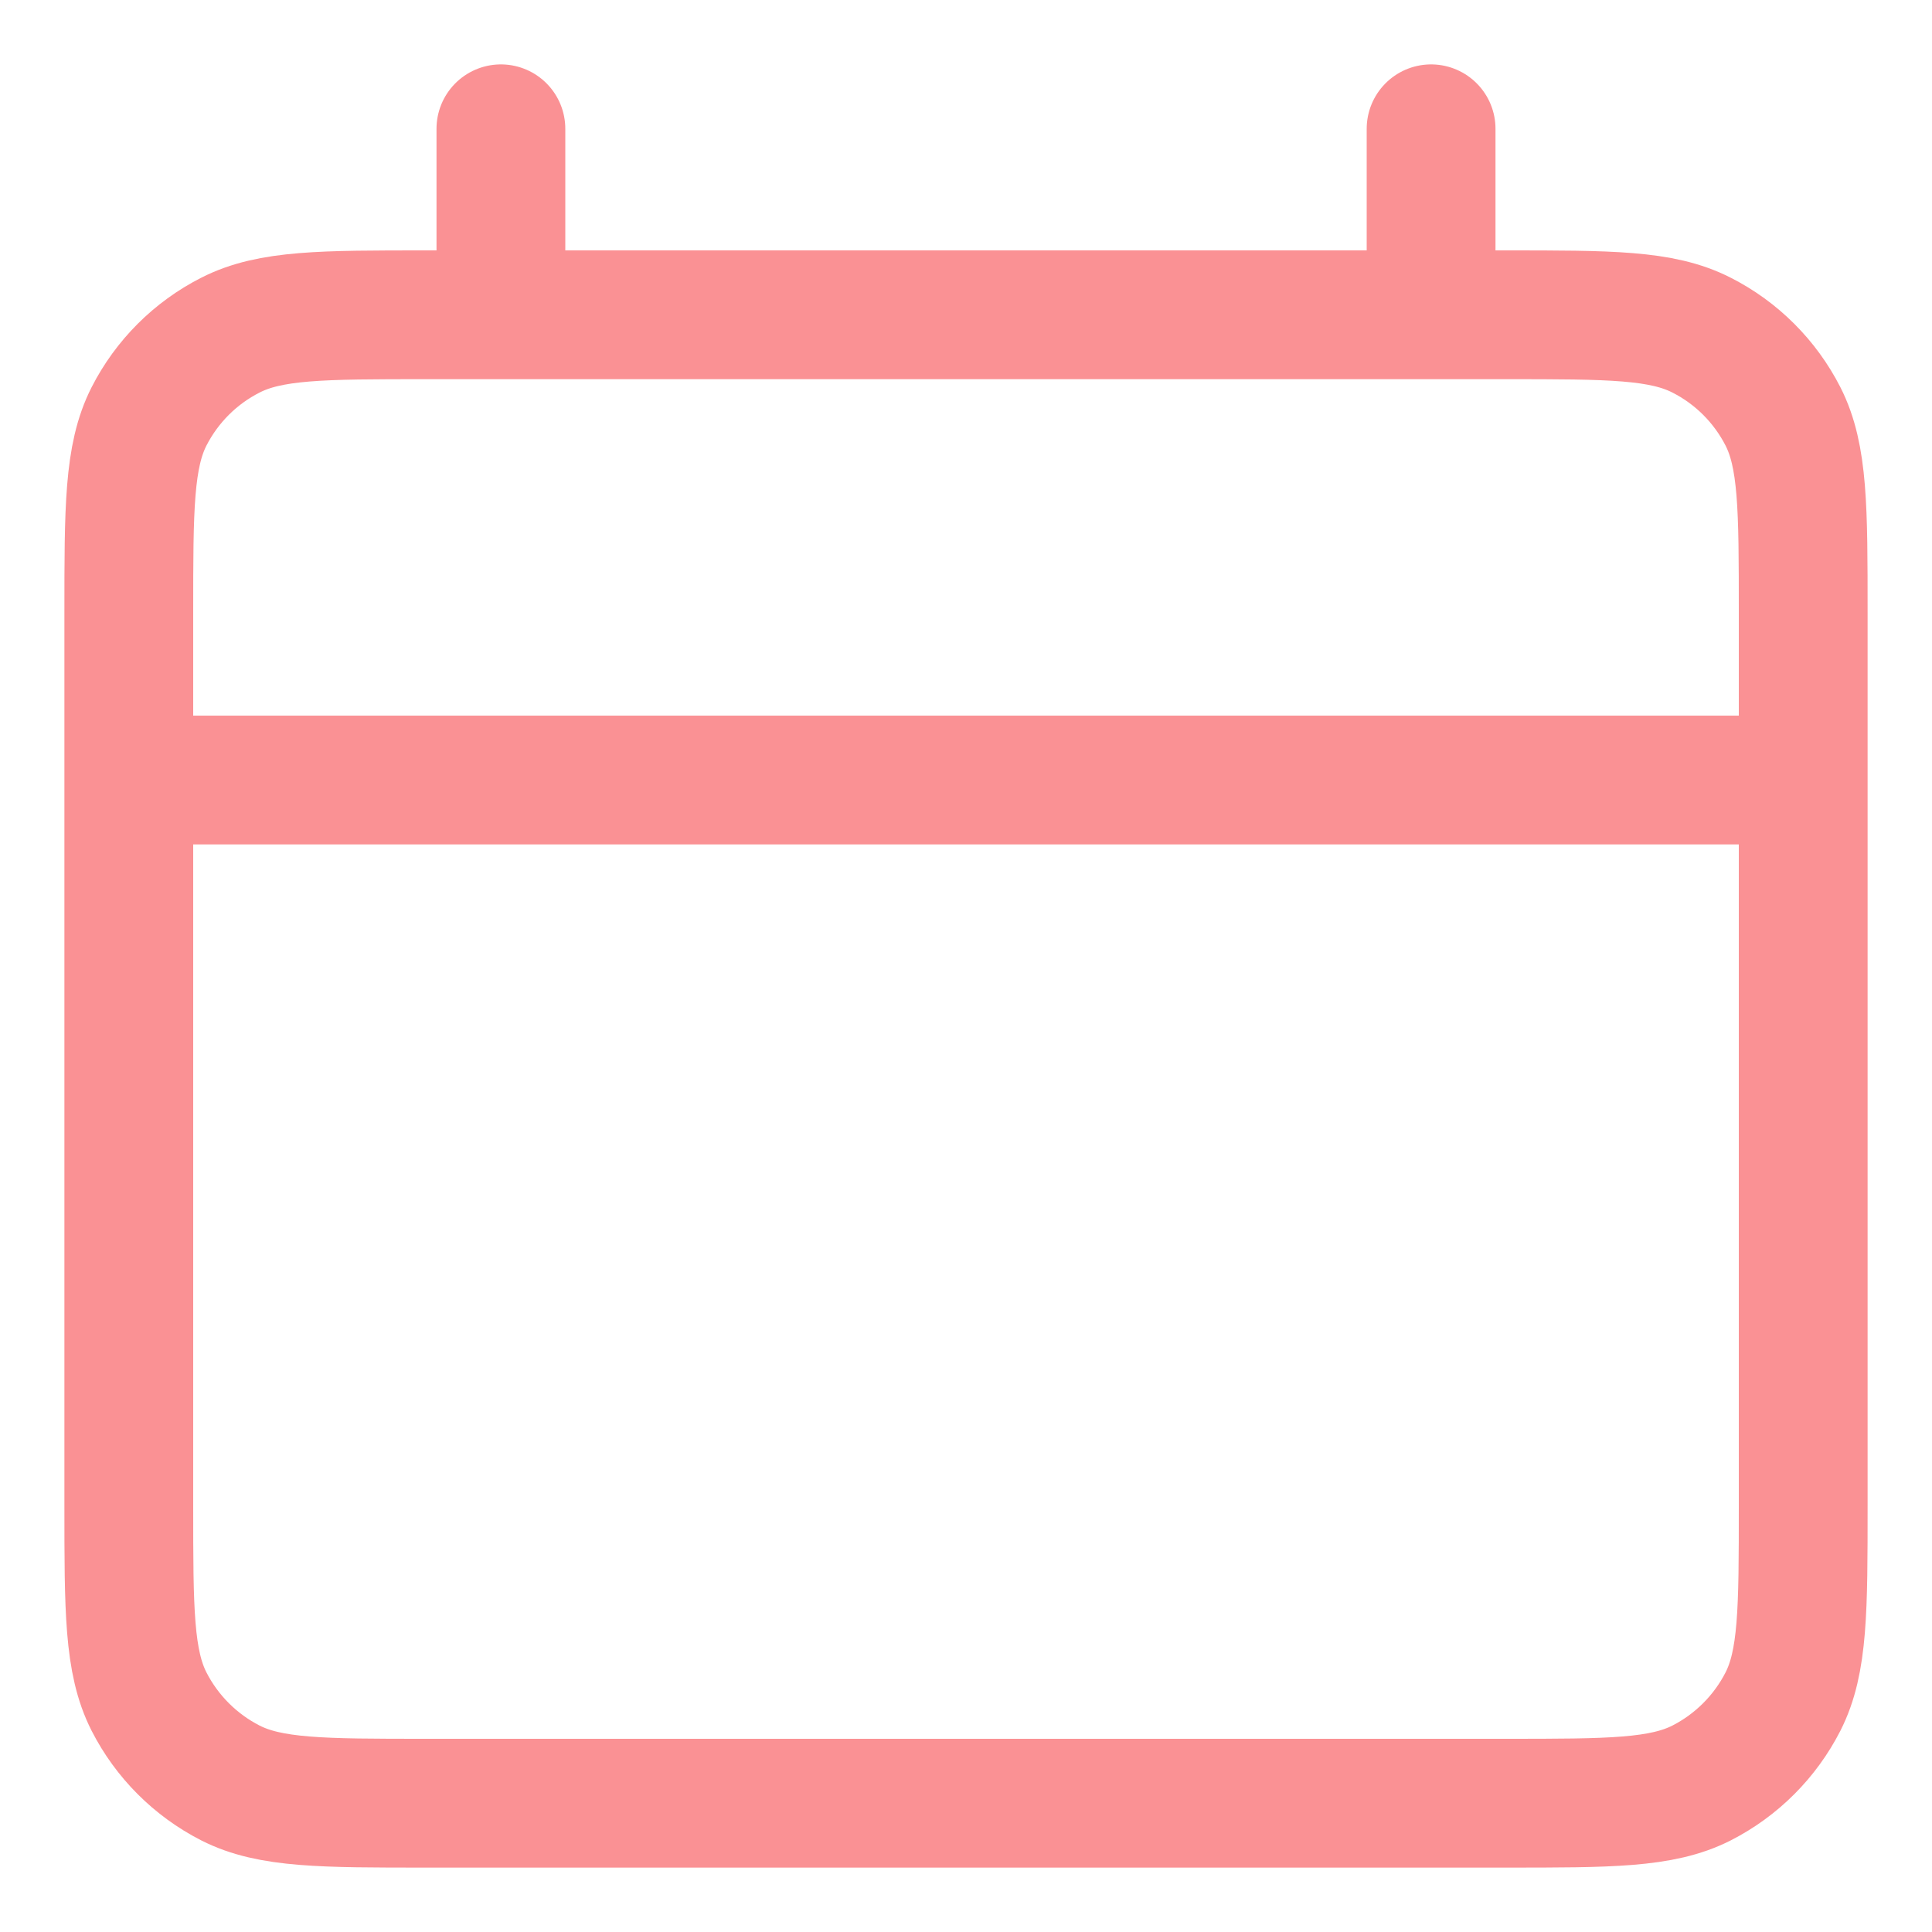 <svg width="15" height="15" viewBox="0 0 15 15" fill="none" xmlns="http://www.w3.org/2000/svg">
<path id="Vector" d="M1 6.056H14M3.889 1V2.444M11.111 1V2.444M3.311 14H11.689C12.498 14 12.902 14 13.211 13.843C13.483 13.704 13.704 13.483 13.843 13.211C14 12.902 14 12.498 14 11.689V4.756C14 3.947 14 3.542 13.843 3.233C13.704 2.961 13.483 2.74 13.211 2.602C12.902 2.444 12.498 2.444 11.689 2.444H3.311C2.502 2.444 2.098 2.444 1.789 2.602C1.517 2.74 1.296 2.961 1.157 3.233C1 3.542 1 3.947 1 4.756V11.689C1 12.498 1 12.902 1.157 13.211C1.296 13.483 1.517 13.704 1.789 13.843C2.098 14 2.502 14 3.311 14Z" stroke="#FA9194" stroke-linecap="round" stroke-linejoin="round"/>
</svg>
